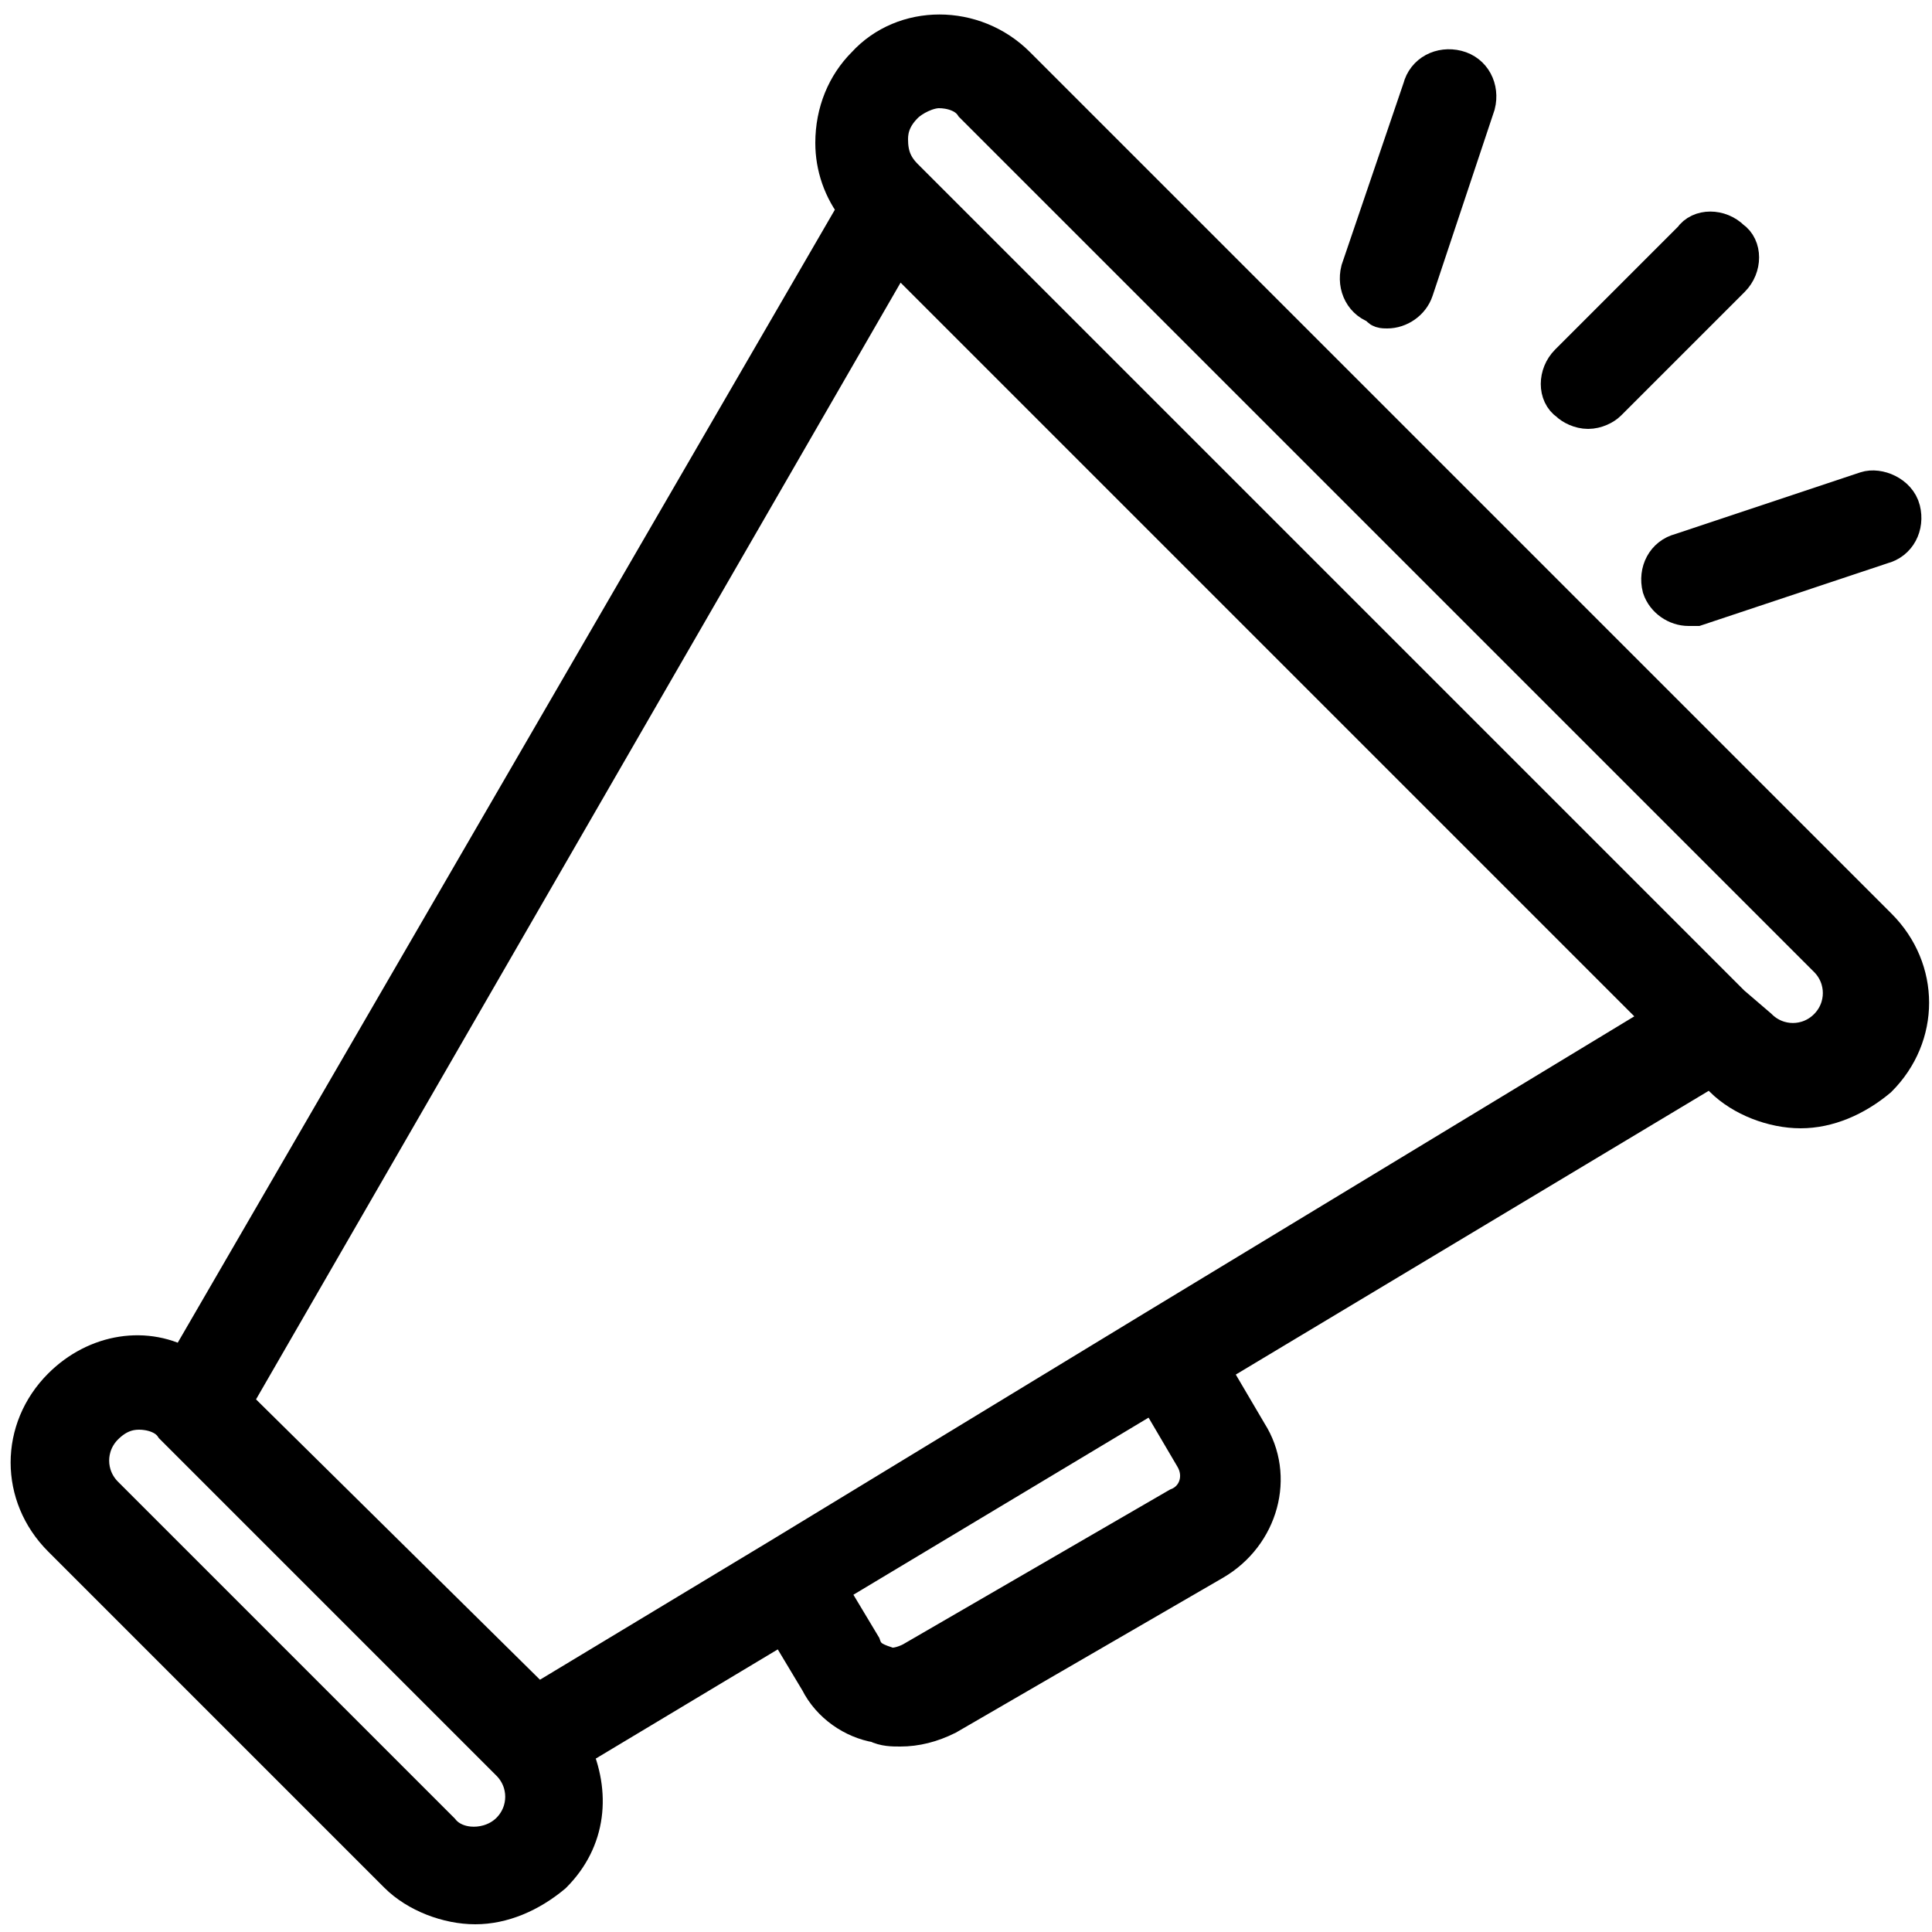 <?xml version="1.0" encoding="utf-8"?>
<!-- Generator: Adobe Illustrator 27.5.0, SVG Export Plug-In . SVG Version: 6.00 Build 0)  -->
<svg version="1.1" id="Layer_1" xmlns="http://www.w3.org/2000/svg" xmlns:xlink="http://www.w3.org/1999/xlink" x="0px" y="0px"
	 viewBox="0 0 50 50" style="enable-background:new 0 0 50 50;" xml:space="preserve">
<style type="text/css">
	.st0{stroke:#000000;stroke-miterlimit:10;}
</style>
<path class="st0" d="M23.2,6.5l19.9,19.9l-13.2,8c0,0,0,0,0,0c0,0,0,0,0,0l-9.7,5.9c0,0,0,0,0,0c0,0,0,0,0,0l-6.3,3.8L6,36.3
	L23.2,6.5z M23.4,2.7c0.2-0.2,0.6-0.4,0.9-0.4c0.3,0,0.7,0.1,0.9,0.4l22.1,22.1c0.5,0.5,0.5,1.3,0,1.8c-0.5,0.5-1.3,0.5-1.8,0
	L44.8,26L23.6,4.8l-0.2-0.2C23.1,4.3,23,4,23,3.6C23,3.3,23.1,3,23.4,2.7 M30.9,37.7c0.3,0.5,0.1,1.1-0.4,1.3l-6.9,4
	c-0.2,0.1-0.5,0.2-0.7,0.1c-0.3-0.1-0.5-0.2-0.6-0.5l-0.9-1.5l8.5-5.1L30.9,37.7z M13.2,47.4c-0.5,0.5-1.4,0.5-1.8,0l-8.7-8.7
	c-0.5-0.5-0.5-1.3,0-1.8c0.3-0.3,0.6-0.4,0.9-0.4c0.3,0,0.7,0.1,0.9,0.4l8.7,8.7C13.7,46.1,13.7,46.9,13.2,47.4 M1.6,35.9
	c-1.1,1.1-1.1,2.8,0,3.9l8.7,8.7c0.5,0.5,1.3,0.8,2,0.8c0.7,0,1.4-0.3,2-0.8c0.9-0.9,1-2.1,0.5-3.2l5.5-3.3l0.9,1.5
	c0.3,0.6,0.9,1,1.5,1.1c0.2,0.1,0.4,0.1,0.6,0.1c0.4,0,0.8-0.1,1.2-0.3l6.9-4c1.2-0.7,1.6-2.2,0.9-3.3l-1-1.7l13-7.8l0.3,0.3
	c0.5,0.5,1.3,0.8,2,0.8c0.7,0,1.4-0.3,2-0.8c1.1-1.1,1.1-2.8,0-3.9L26.3,1.7c-1.1-1.1-2.9-1.1-3.9,0c-0.5,0.5-0.8,1.2-0.8,2
	c0,0.6,0.2,1.2,0.6,1.7l-17.4,30C3.8,34.8,2.5,35,1.6,35.9"/>
<g>
	<path class="st0" d="M48.3,12.7l-4.8,1.6c-0.4,0.1-0.6,0.5-0.5,0.9c0.1,0.3,0.4,0.5,0.7,0.5c0.1,0,0.2,0,0.2,0l4.8-1.6
		c0.4-0.1,0.6-0.5,0.5-0.9C49.1,12.8,48.6,12.6,48.3,12.7"/>
	<path class="st0" d="M41.6,10.4l3.2-3.2c0.3-0.3,0.3-0.8,0-1c-0.3-0.3-0.8-0.3-1,0l-3.2,3.2c-0.3,0.3-0.3,0.8,0,1
		c0.1,0.1,0.3,0.2,0.5,0.2C41.3,10.6,41.5,10.5,41.6,10.4"/>
	<path class="st0" d="M35.9,8c0.3,0,0.6-0.2,0.7-0.5l1.6-4.8c0.1-0.4-0.1-0.8-0.5-0.9c-0.4-0.1-0.8,0.1-0.9,0.5L35.2,7
		c-0.1,0.4,0.1,0.8,0.5,0.9C35.7,8,35.8,8,35.9,8"/>
</g>
</svg>

